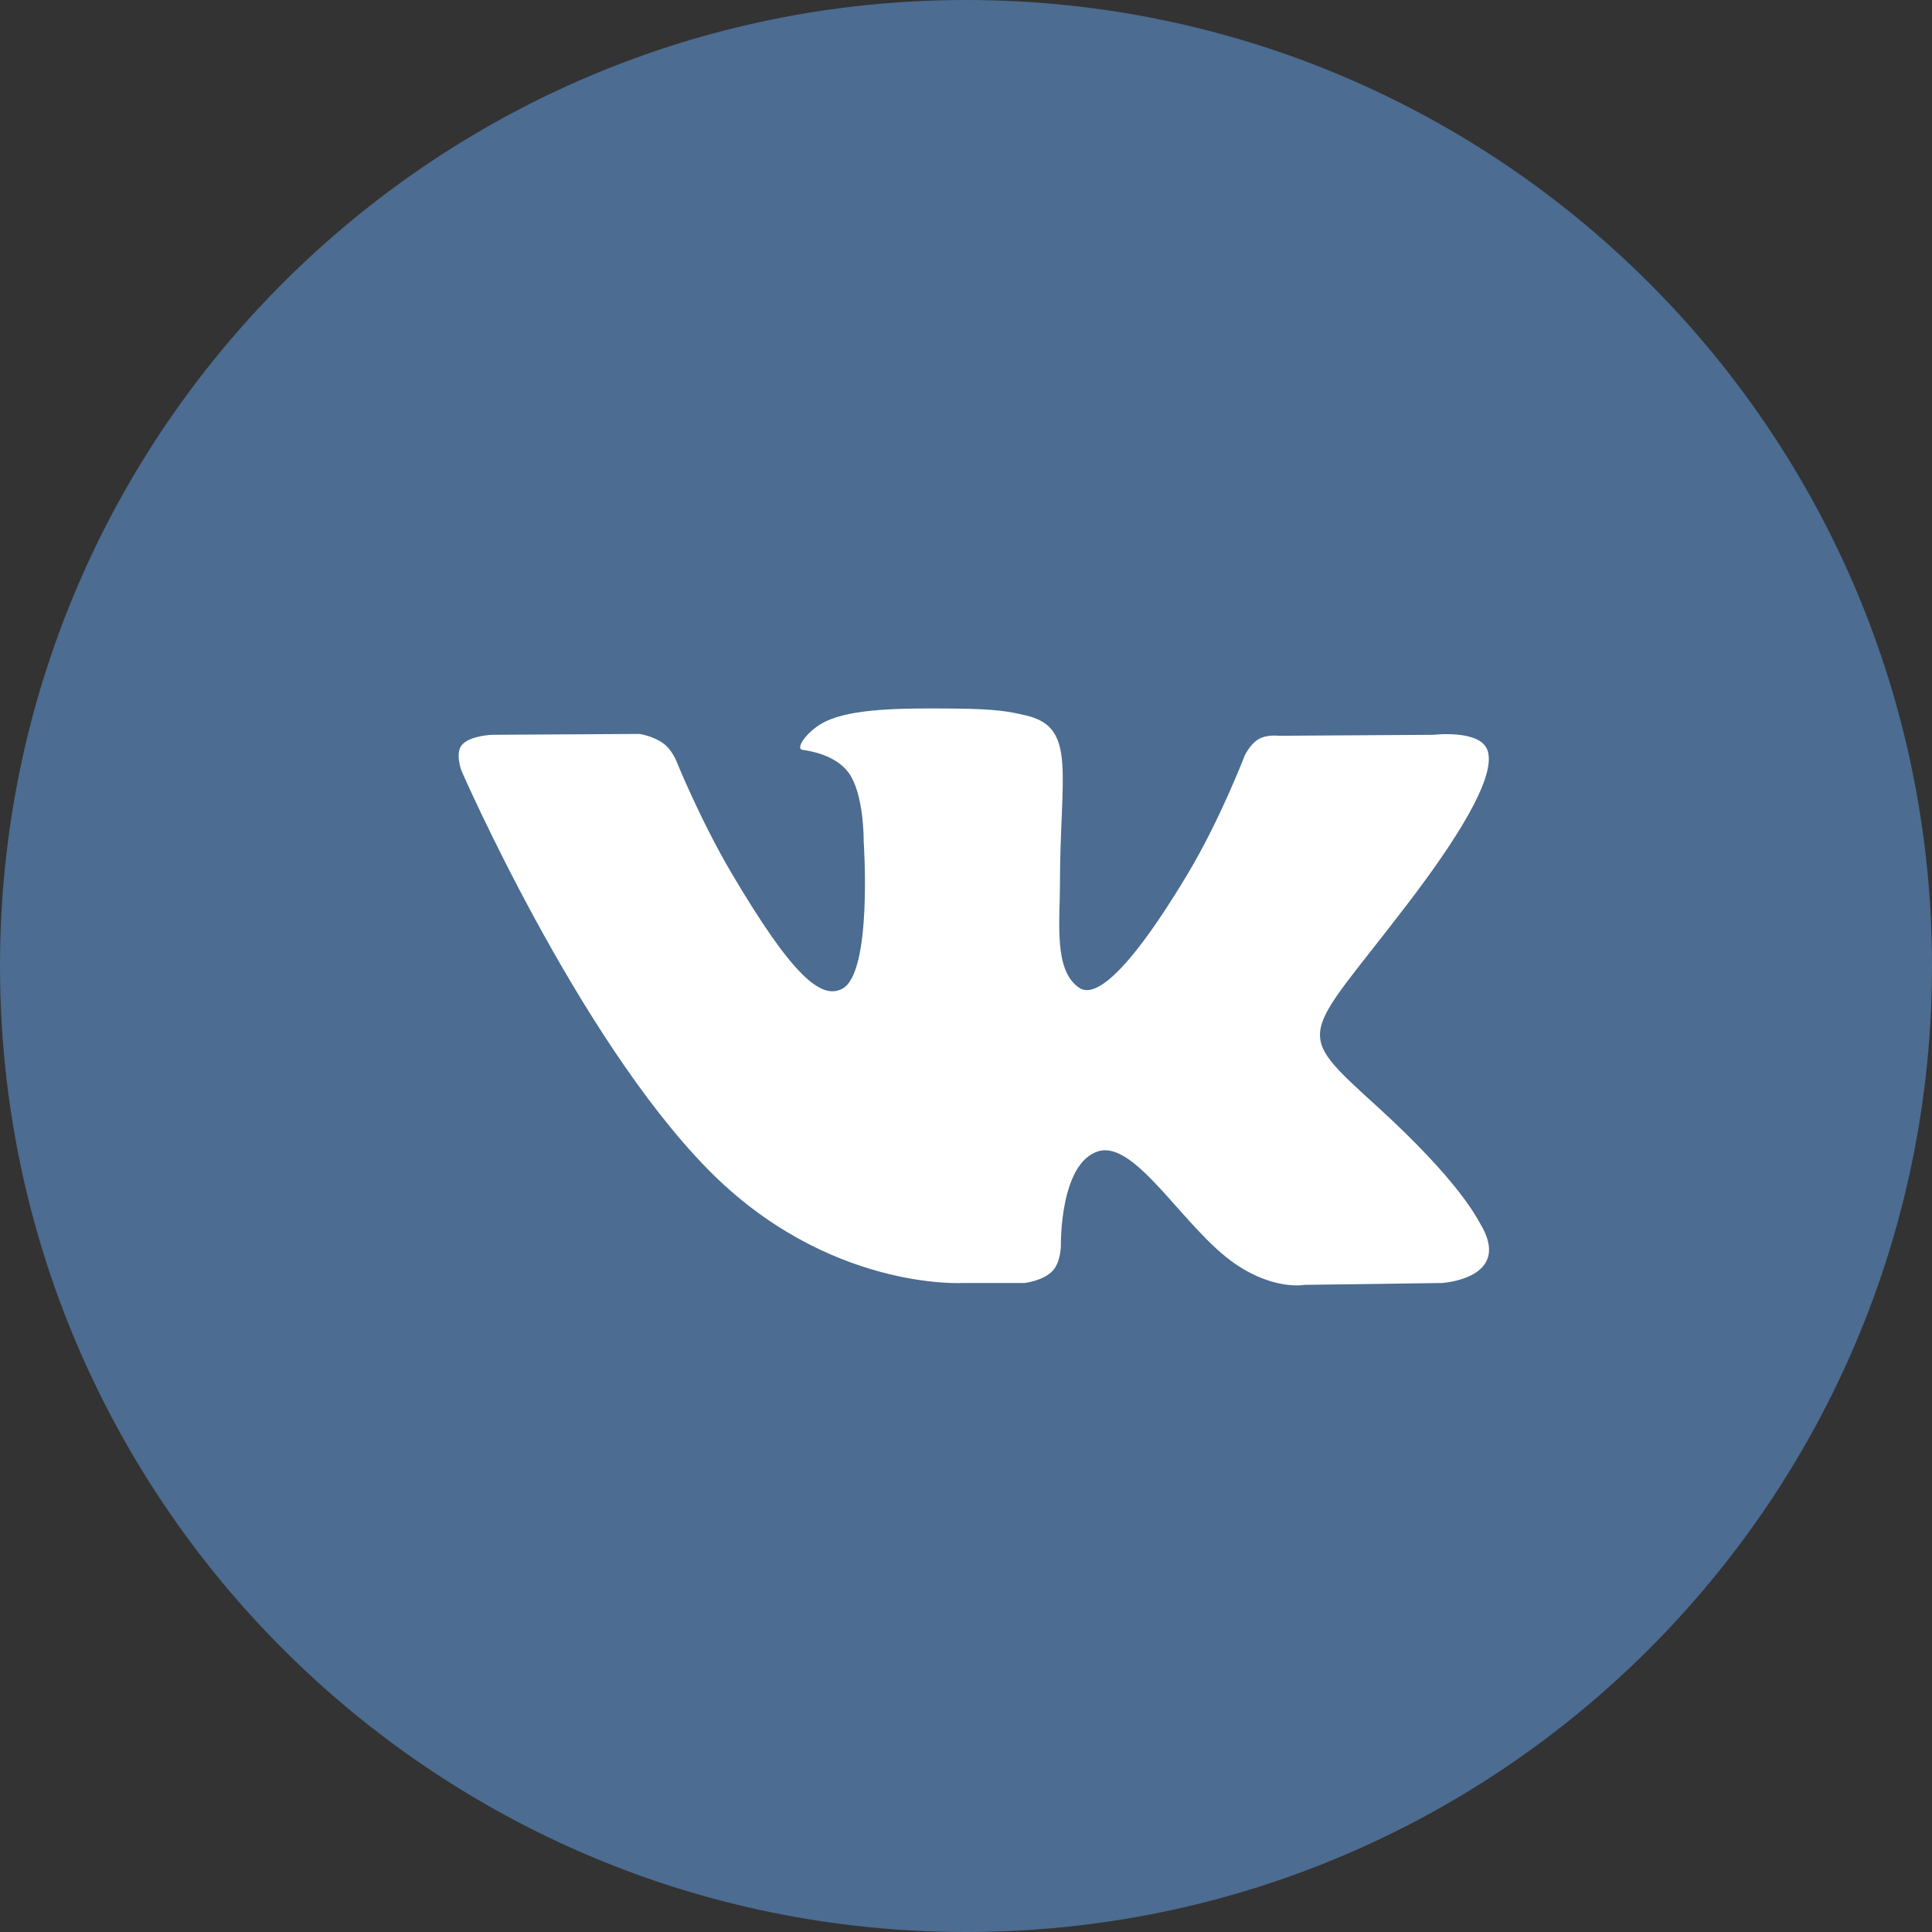 <svg width="24" height="24" viewBox="0 0 24 24" fill="none" xmlns="http://www.w3.org/2000/svg">
<rect x="0" y="0" width="24" height="24" fill="#333333" stroke="none"/>
<path d="M12 0C5.373 0 0 5.373 0 12C0 18.627 5.373 24 12 24C18.627 24 24 18.627 24 12C24 5.373 18.627 0 12 0Z" fill="#4C6C91"/>
<path d="M12.725 15.938C12.725 15.938 12.956 15.913 13.075 15.788C13.183 15.674 13.179 15.458 13.179 15.458C13.179 15.458 13.165 14.451 13.641 14.302C14.111 14.156 14.714 15.276 15.354 15.707C15.837 16.033 16.204 15.961 16.204 15.961L17.913 15.938C17.913 15.938 18.807 15.884 18.384 15.194C18.349 15.137 18.136 14.683 17.113 13.75C16.04 12.774 16.184 12.932 17.475 11.242C18.262 10.214 18.576 9.586 18.477 9.317C18.384 9.06 17.806 9.128 17.806 9.128L15.881 9.14C15.881 9.14 15.739 9.121 15.633 9.183C15.529 9.244 15.462 9.386 15.462 9.386C15.462 9.386 15.158 10.182 14.752 10.859C13.895 12.287 13.552 12.363 13.412 12.274C13.086 12.067 13.167 11.443 13.167 11C13.167 9.616 13.382 9.039 12.751 8.889C12.542 8.84 12.388 8.807 11.853 8.802C11.166 8.795 10.585 8.804 10.256 8.962C10.037 9.067 9.867 9.302 9.971 9.315C10.098 9.332 10.386 9.391 10.539 9.595C10.736 9.859 10.729 10.45 10.729 10.45C10.729 10.45 10.842 12.08 10.464 12.282C10.205 12.421 9.849 12.138 9.085 10.842C8.694 10.178 8.398 9.444 8.398 9.444C8.398 9.444 8.341 9.307 8.239 9.234C8.116 9.144 7.944 9.117 7.944 9.117L6.115 9.128C6.115 9.128 5.84 9.136 5.739 9.253C5.65 9.357 5.732 9.573 5.732 9.573C5.732 9.573 7.164 12.861 8.786 14.518C10.273 16.038 11.96 15.938 11.96 15.938H12.725Z" fill="white"/>
</svg>
